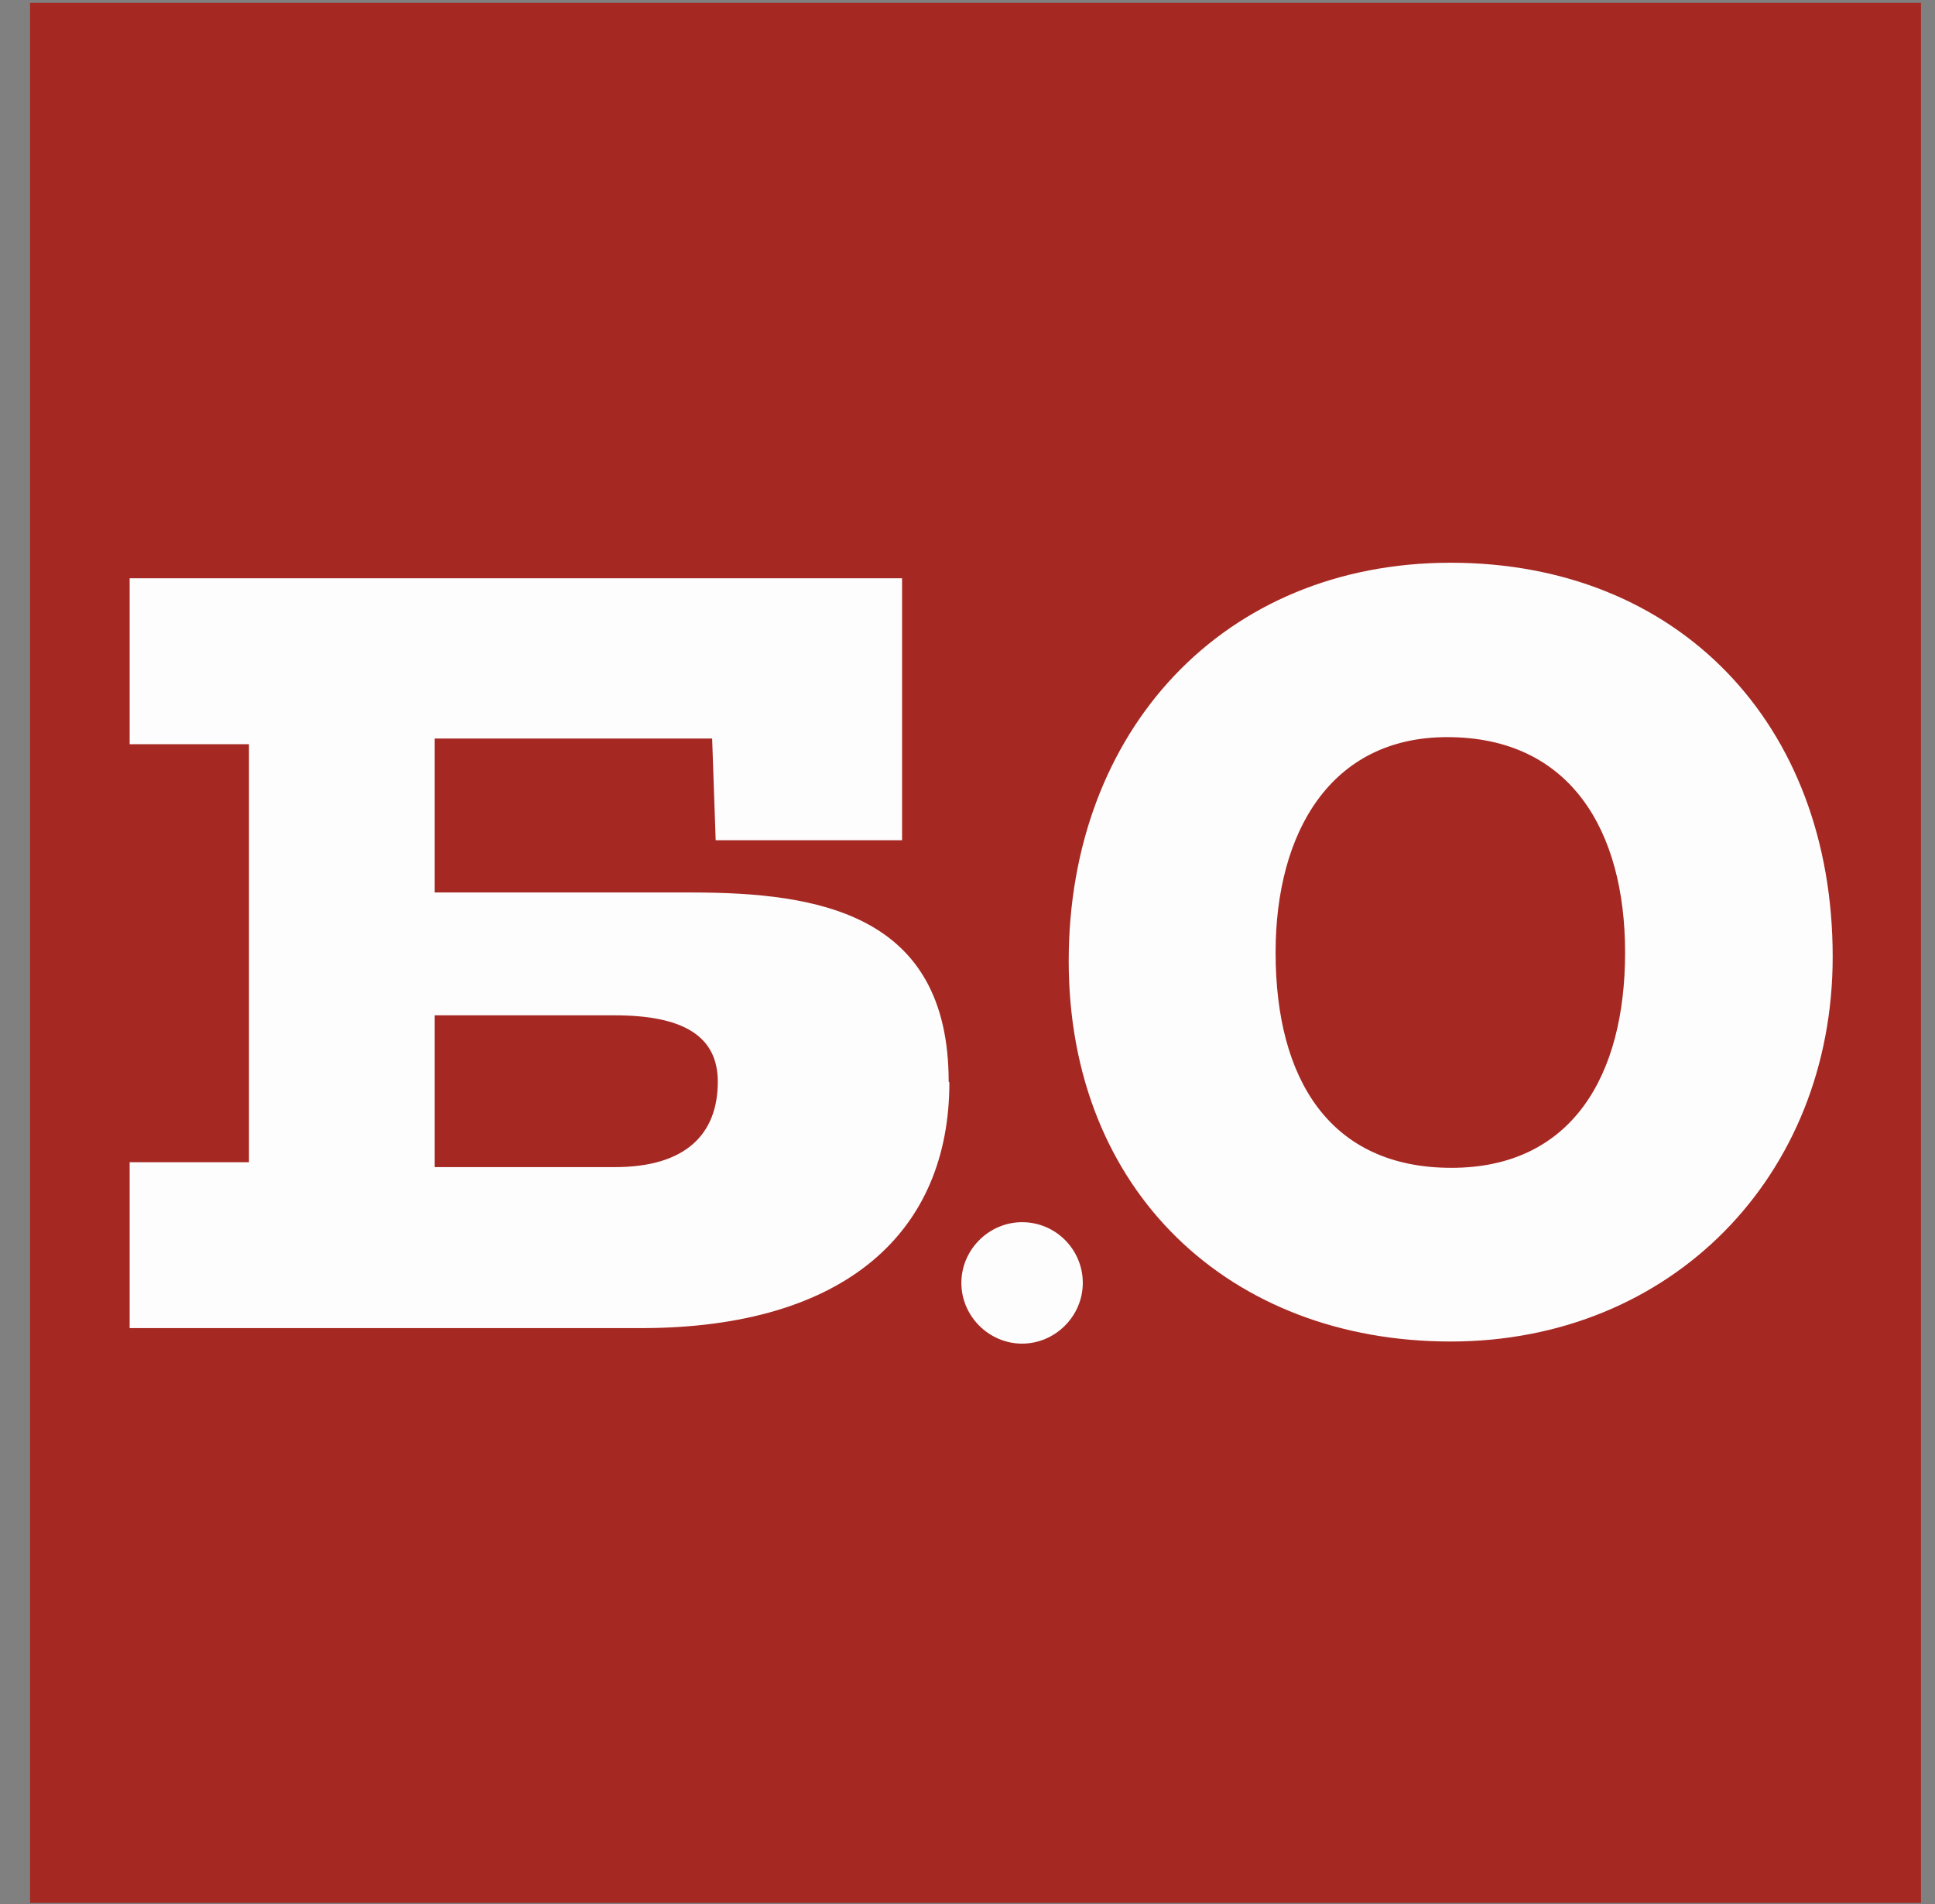 <svg xmlns="http://www.w3.org/2000/svg" width="63" height="62" viewBox="0 0 63 62" fill="none"><rect x="0" y="0" width="63" height="62" fill="#808080" stroke="none"/><path d="M62.543 0.093H0.979V61.955H62.543V0.093Z" fill="#A62822"></path><path fill-rule="evenodd" clip-rule="evenodd" d="M30.887 35.219C30.887 29.747 26.657 29.058 22.497 29.058H14.152V24.046H23.186L23.301 27.357H29.37V18.828H4.221V24.23H8.106V37.84H4.221V43.242H20.864C27.577 43.242 30.91 40.069 30.91 35.242L30.887 35.219ZM23.37 35.219C23.37 36.92 22.336 38 20.014 38H14.152V33.058H20.014C22.267 33.058 23.37 33.748 23.37 35.219ZM59.669 31.15C59.669 23.564 54.635 18.322 47.232 18.322C39.83 18.322 34.795 23.794 34.795 31.288C34.795 38.782 40.037 43.678 47.232 43.678C54.428 43.678 59.669 38.276 59.669 31.15ZM52.91 31.012C52.91 35.012 51.186 38.023 47.255 38.023C43.324 38.023 41.531 35.173 41.531 31.012C41.531 27.104 43.324 24 47.117 24C51.14 24 52.91 27.058 52.91 31.012Z" fill="#FDFDFD"></path><path fill-rule="evenodd" clip-rule="evenodd" d="M33.277 39.793C34.38 39.793 35.254 40.69 35.254 41.77C35.254 42.85 34.357 43.747 33.277 43.747C32.196 43.747 31.3 42.85 31.3 41.77C31.3 40.69 32.196 39.793 33.277 39.793Z" fill="#FDFDFD"></path></svg>
